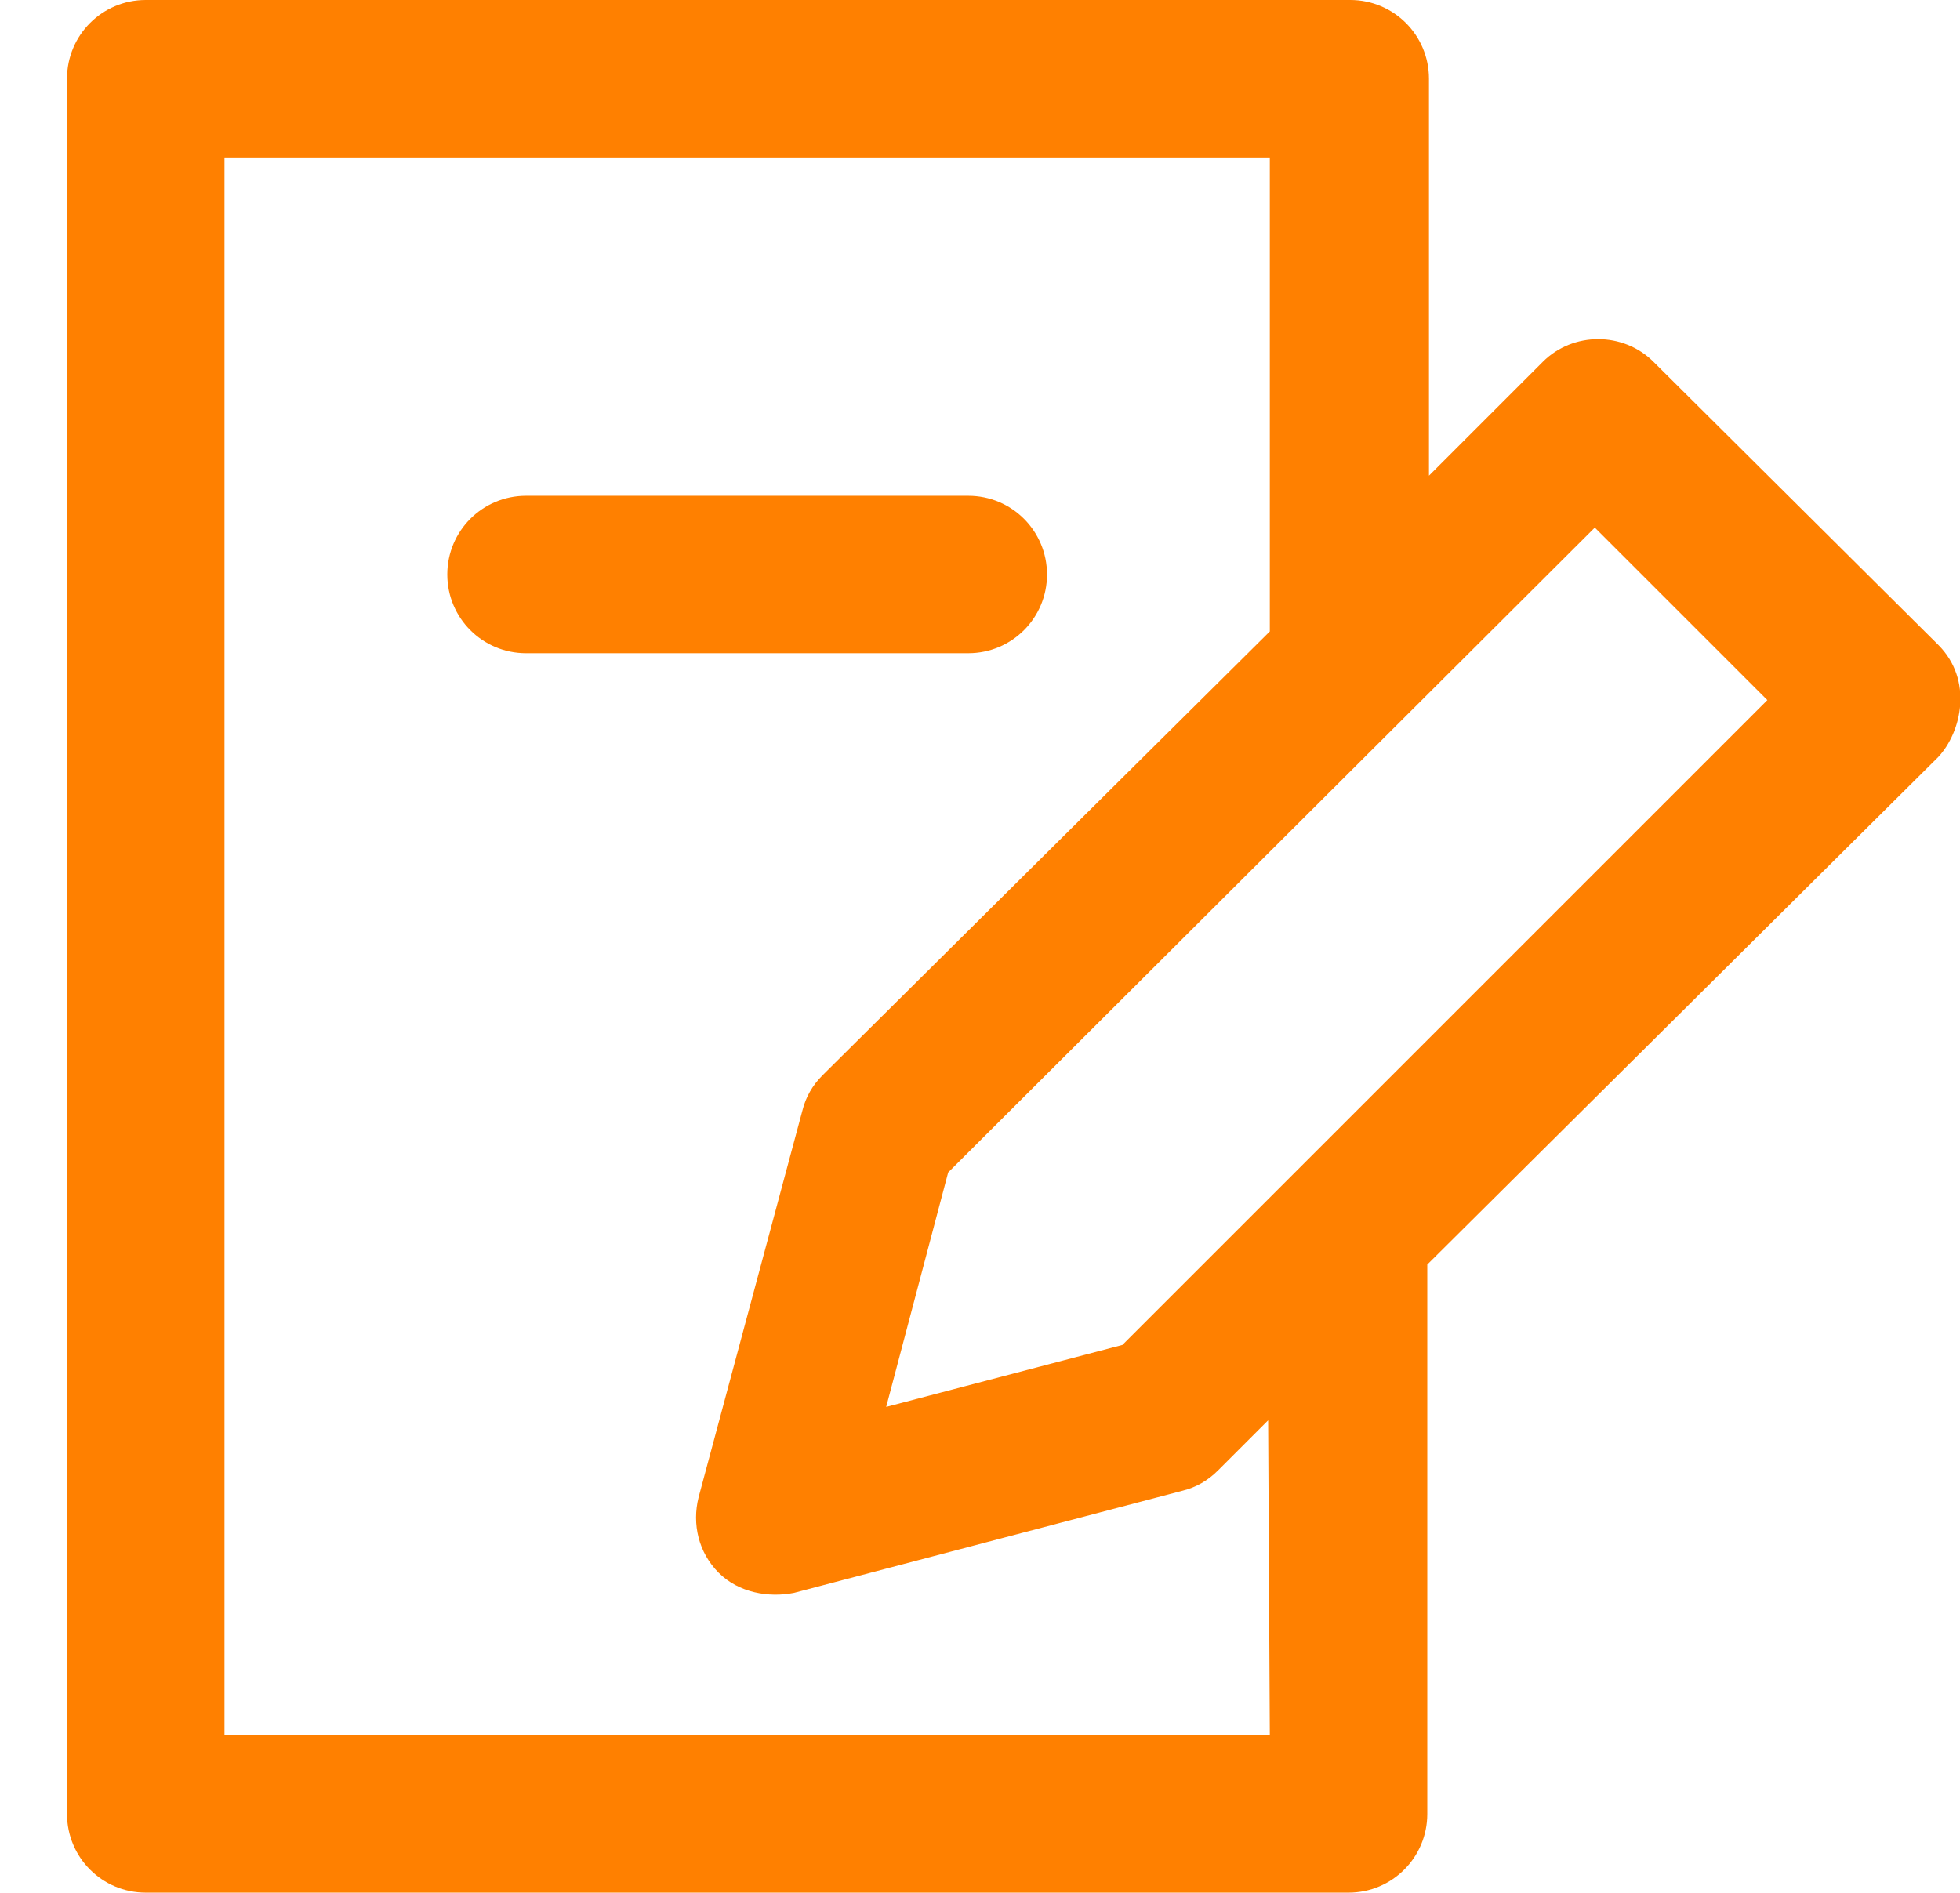<?xml version="1.0" encoding="utf-8"?>
<!-- Generator: Adobe Illustrator 18.0.0, SVG Export Plug-In . SVG Version: 6.00 Build 0)  -->
<!DOCTYPE svg PUBLIC "-//W3C//DTD SVG 1.1//EN" "http://www.w3.org/Graphics/SVG/1.1/DTD/svg11.dtd">
<svg version="1.1" id="Capa_1" xmlns="http://www.w3.org/2000/svg" xmlns:xlink="http://www.w3.org/1999/xlink" x="0px" y="0px"
	 viewBox="32 22.6 117 113" enable-background="new 32 22.6 117 113" xml:space="preserve">
<g>
	<g>
		<g>
			<g>
				<path fill="#FF8000" d="M149.4-1.8c-0.1-0.1-0.3-0.2-0.4-0.3c-0.3-0.2-0.7-0.3-1-0.4v2.9c0.6-0.1,1.2-0.3,1.6-0.9l0,0
					c0.1-0.3,0.2-0.6,0.1-0.9C149.6-1.5,149.5-1.7,149.4-1.8z"/>
			</g>
			<g>
				<path fill="#FF8000" d="M149.5-0.5L149.5-0.5L149.5-0.5L149.5-0.5z"/>
			</g>
			<g>
				<path fill="#FF8000" d="M145.2-6.5c-0.1,0.2-0.2,0.3-0.2,0.5c0,0.2,0,0.4,0.1,0.6c0.1,0.2,0.2,0.3,0.3,0.4
					c0.2,0.1,0.3,0.2,0.5,0.3c0.1,0.1,0.3,0.1,0.5,0.2v-2.6C146-7.1,145.5-6.9,145.2-6.5z"/>
			</g>
			<g>
				<path fill="#FF8000" d="M149.5-0.5C149.5-0.5,149.5-0.5,149.5-0.5L149.5-0.5C149.5-0.5,149.5-0.5,149.5-0.5z"/>
			</g>
			<g>
				<path fill="#FF8000" d="M149.5-0.5C149.5-0.5,149.5-0.5,149.5-0.5L149.5-0.5z"/>
			</g>
			<g>
				<path fill="#FF8000" d="M148.9-16.3c2.4-2.1,3.9-6.7,3-7c-1.3-0.3-4.1,0.9-5.4,1.1c-1.9,0.2-4-2.2-5.2-0.8
					c-1,1.1,0.7,5.1,3.2,6.8c-7.6,3.9-18.4,23.7,0.4,25.1C170.8,10.9,157.8-12.5,148.9-16.3z M151.1-0.8c-0.1,0.8-0.5,1.5-1.1,1.9
					c-0.6,0.5-1.4,0.7-2.2,0.8v0.9c0,0.2-0.1,0.4-0.3,0.6c-0.2,0.2-0.6,0.3-0.8,0.1c-0.3-0.1-0.4-0.4-0.4-0.7V1.9
					c-0.1,0-0.3-0.1-0.4-0.1c-0.7-0.2-1.4-0.6-1.9-1.2c-0.2-0.3-0.4-0.6-0.6-1c0-0.1-0.1-0.2-0.1-0.3c0-0.1-0.1-0.2-0.1-0.3
					c0-0.2,0-0.3,0.1-0.4c0.1-0.3,0.4-0.5,0.7-0.4c0.3,0,0.6,0.2,0.7,0.5c0,0.1,0,0.2,0.1,0.3c0,0.1,0.1,0.2,0.1,0.3
					c0.1,0.2,0.2,0.3,0.3,0.4c0.3,0.3,0.6,0.4,1,0.6v-3.2c-0.7-0.2-1.4-0.4-2-0.9c-0.3-0.2-0.5-0.5-0.7-0.8
					c-0.2-0.4-0.2-0.8-0.2-1.1c0-0.4,0.1-0.8,0.2-1.2c0.1-0.3,0.4-0.6,0.6-0.9c0.6-0.5,1.3-0.8,2.1-1v-0.1v-0.8
					c0-0.2,0.1-0.4,0.3-0.6c0.2-0.2,0.6-0.3,0.8-0.1c0.3,0.1,0.4,0.4,0.4,0.7v0.8v0.1c0.1,0,0.2,0,0.3,0c0.7,0.1,1.5,0.5,2,1
					c0.3,0.3,0.5,0.6,0.6,0.9c0,0.1,0.1,0.2,0.1,0.3c0,0.1,0.1,0.2,0.1,0.3c0,0.2,0,0.3-0.1,0.5c-0.1,0.3-0.4,0.5-0.7,0.5
					c-0.3,0-0.6-0.2-0.7-0.5c0-0.1,0-0.2-0.1-0.3c0-0.1-0.1-0.2-0.1-0.3c-0.1-0.2-0.2-0.3-0.4-0.4c-0.3-0.2-0.7-0.4-1-0.4v3
					c0.4,0.1,0.9,0.2,1.3,0.4c0.6,0.3,1.2,0.7,1.6,1.3c-0.1-0.1-0.1-0.2,0,0c0.1,0.2,0.1,0.1,0,0C151.1-1.9,151.2-1.3,151.1-0.8z"/>
			</g>
			<g>
				<path fill="#FF8000" d="M149.5-0.5C149.5-0.4,149.5-0.4,149.5-0.5C149.5-0.4,149.5-0.4,149.5-0.5z"/>
			</g>
		</g>
	</g>
</g>
<g>
	<g>
		<g>
			<g>
				<path fill="#FF8000" d="M147.7,61.1l-17-16.9c-1.8-1.8-4.8-1.8-6.6,0l-6.8,6.8V27.3c0-2.6-2.1-4.7-4.7-4.7H40.7
					c-2.6,0-4.7,2.1-4.7,4.7v103.6c0,2.6,2.1,4.7,4.7,4.7h71.8c2.6,0,4.7-2.1,4.7-4.7V98.1l30.5-30.3
					C149.1,66.3,149.8,63.2,147.7,61.1L147.7,61.1z M107.8,126.2H45.4V32h62.4v28.3L81.1,86.8c-0.6,0.6-1,1.3-1.2,2.1L73.7,112
					c-0.4,1.6,0,3.3,1.2,4.5c1.2,1.2,3,1.5,4.5,1.2l23.2-6.1c0.8-0.2,1.5-0.6,2.1-1.2l3-3L107.8,126.2L107.8,126.2z M99,102.9
					l-14.1,3.7l3.7-14l38.6-38.5l10.3,10.3L99,102.9z"/>
				<path fill="#FF8000" d="M94.5,56.9c0-2.6-2.1-4.7-4.7-4.7H63.4c-2.6,0-4.7,2.1-4.7,4.7s2.1,4.7,4.7,4.7h26.4
					C92.4,61.6,94.5,59.5,94.5,56.9z"/>
			</g>
		</g>
	</g>
</g>
</svg>
